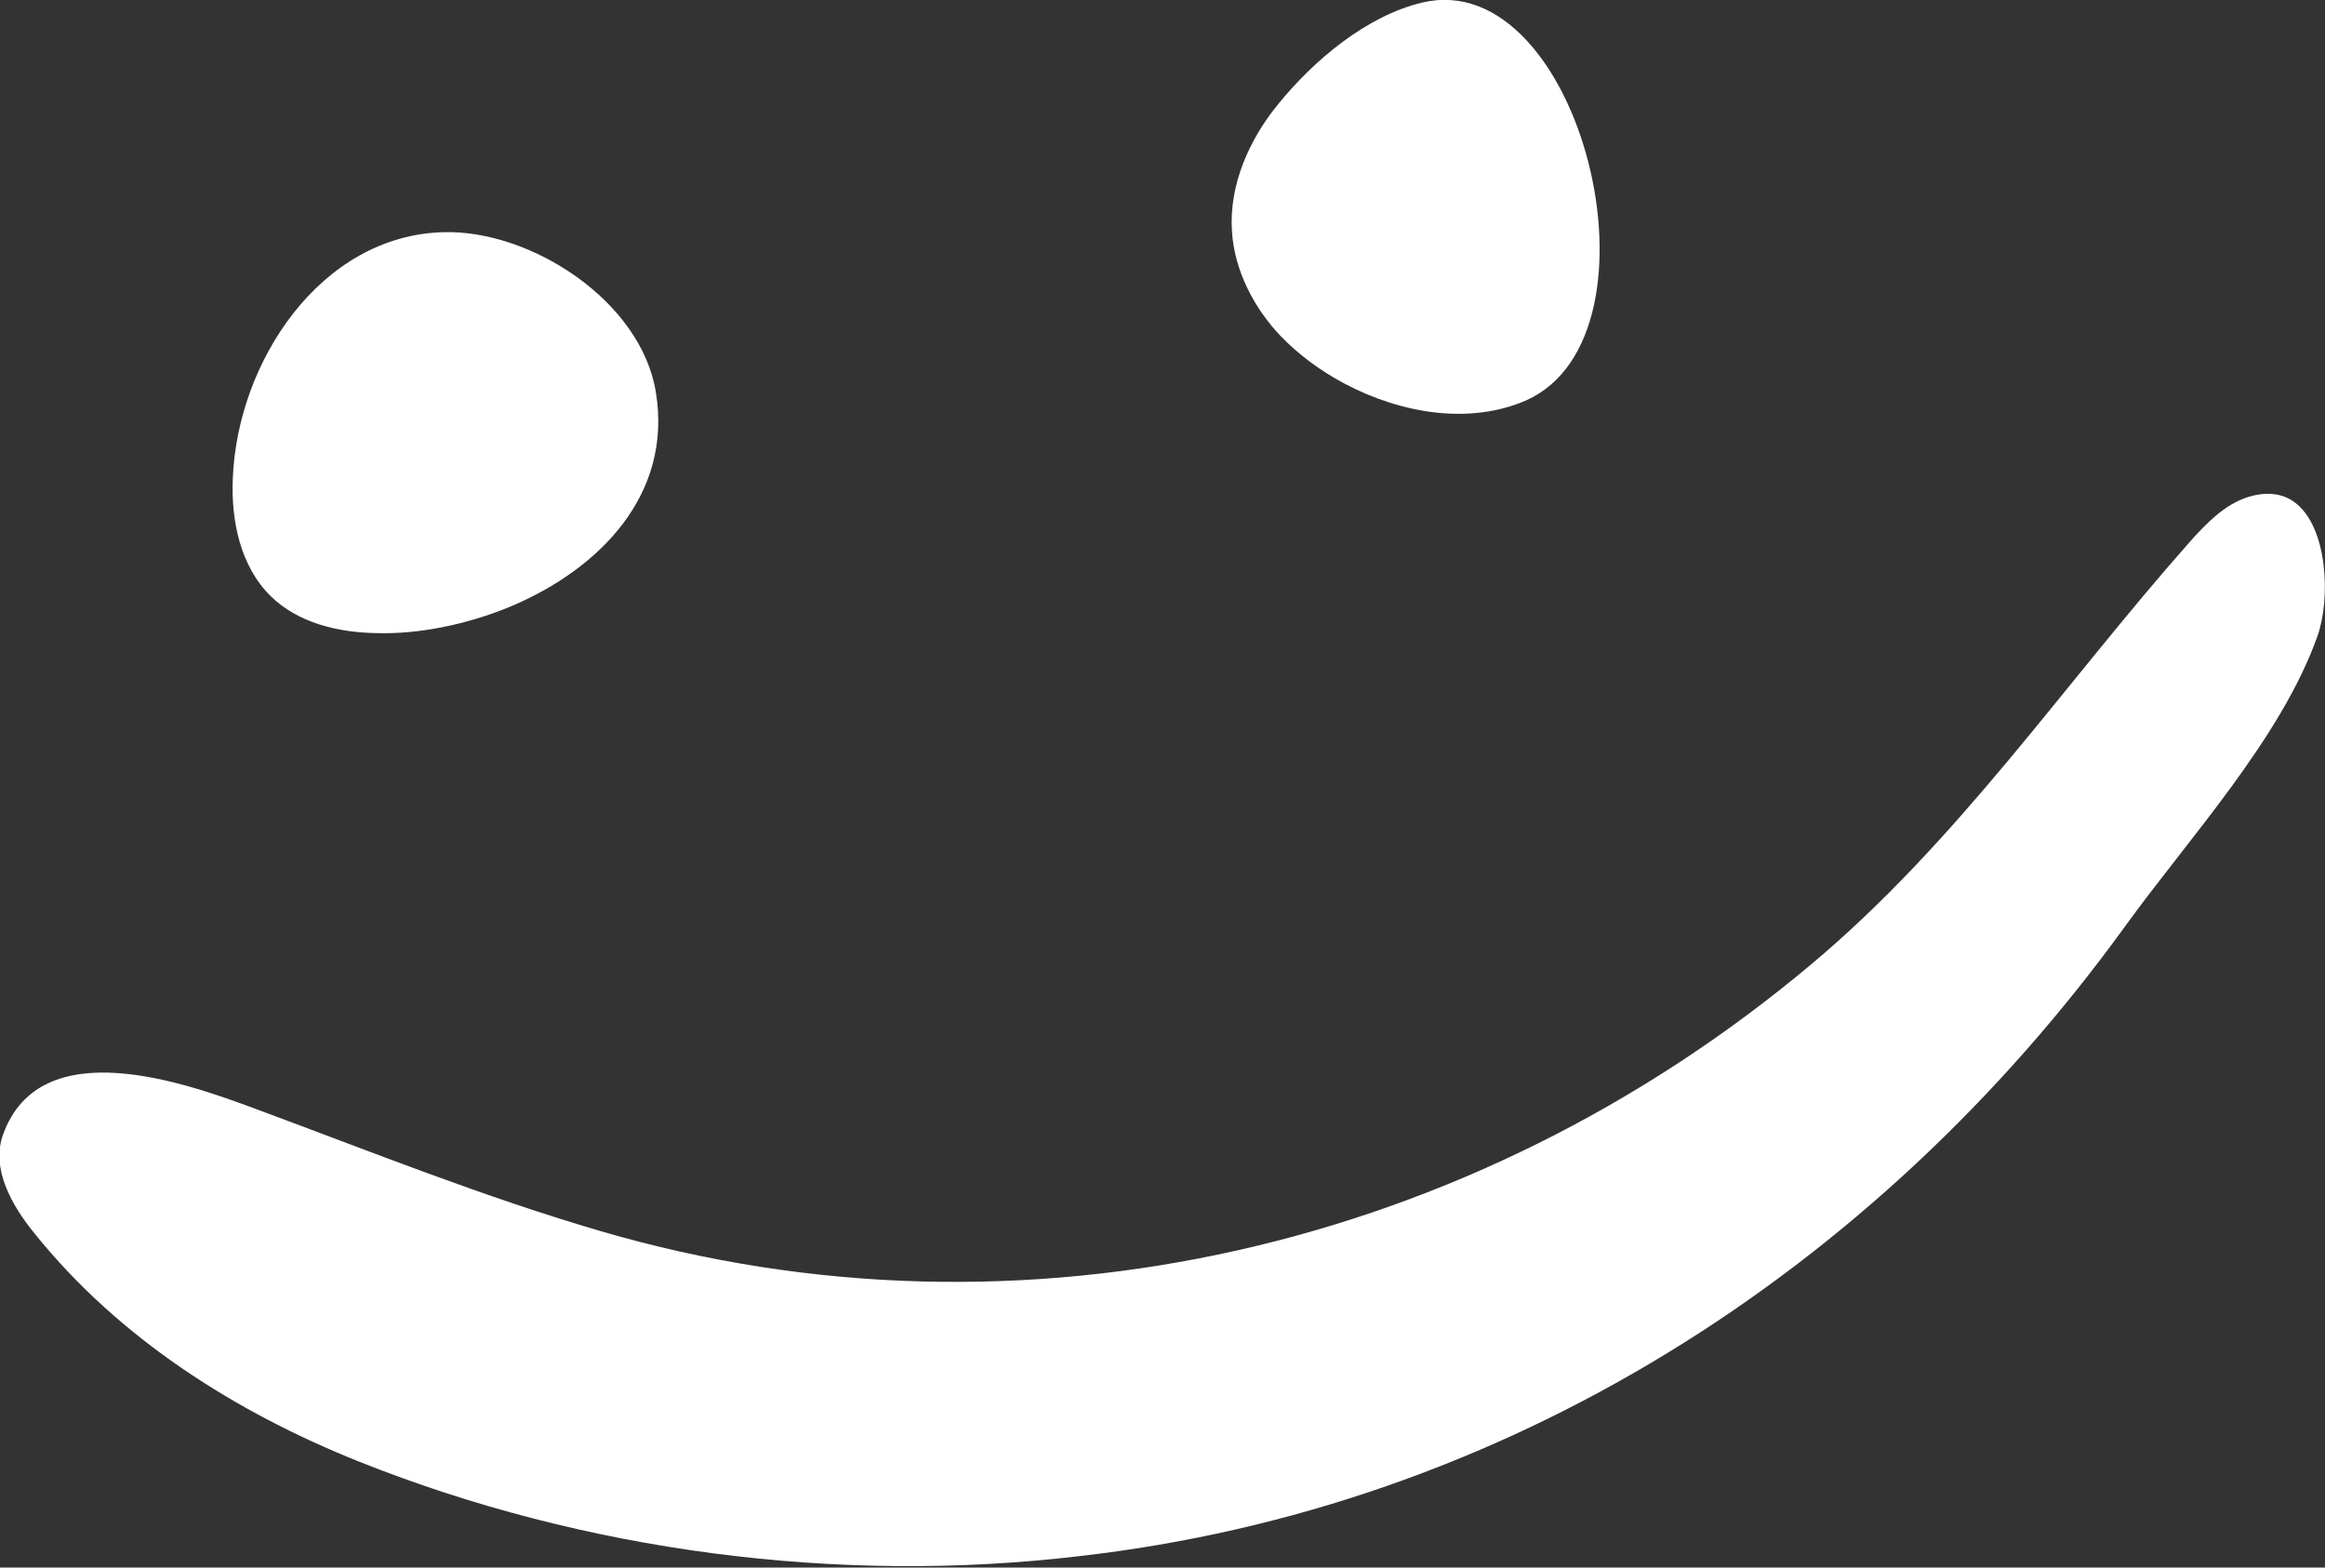 <?xml version="1.0" encoding="utf-8"?>
<!-- Generator: Adobe Illustrator 21.1.0, SVG Export Plug-In . SVG Version: 6.00 Build 0)  -->
<svg version="1.1" id="Isolation_Mode" xmlns="http://www.w3.org/2000/svg" xmlns:xlink="http://www.w3.org/1999/xlink" x="0px"
	 y="0px" viewBox="0 0 366.5 247.1" style="enable-background:new 0 0 366.5 247.1;" xml:space="preserve">
<rect x="0" y="0" width="366.5" height="247.1" fill="#333333" stroke="none"/>
<style type="text/css">
	.st0{fill:#FFFFFF;}
</style>
<path class="st0" d="M80.5,95.6C94.5,89.7,106,78,103.4,61.9c-2.3-14.5-19.8-25.7-33.5-25.3c-19.4,0.5-32.5,20.5-33.2,38.8
	c-0.3,6.7,1.2,13.9,6,18.6c4.3,4.2,10.6,5.7,16.6,5.8C65.9,100,73.5,98.5,80.5,95.6"/>
<path class="st0" d="M212,60.5c8.9,4.7,19.7,6.5,28.6,2.6c23-10.3,8.6-68.6-16.4-62.7c-8.8,2.1-17.1,9.1-22.7,16
	c-4.6,5.6-7.8,12.8-7.3,20.1c0.4,6.2,3.5,12.1,7.7,16.5C204.7,55.9,208.2,58.5,212,60.5"/>
<path class="st0" d="M361.6,79.1c-1.8-1.3-4.3-1.7-7.4-0.7c-3.6,1.2-6.4,4.1-9,7c-20,22.6-36.5,47.2-59.8,66.7
	c-53.2,44.6-124.2,61.4-190.6,42c-18.5-5.4-36.4-12.6-54.5-19.3c-11-4.1-33.9-12.3-39.8,4c-2,5.4,1.4,11.3,5,15.7
	c13.3,16.5,31.6,28.1,51.1,35.9c35.6,14.2,75.6,19.4,113.5,14.9C237,237.7,295.4,200.7,335,146c9.9-13.7,24.6-29.6,30.3-45.7
	C367.4,94.5,367,82.9,361.6,79.1"/>
</svg>

